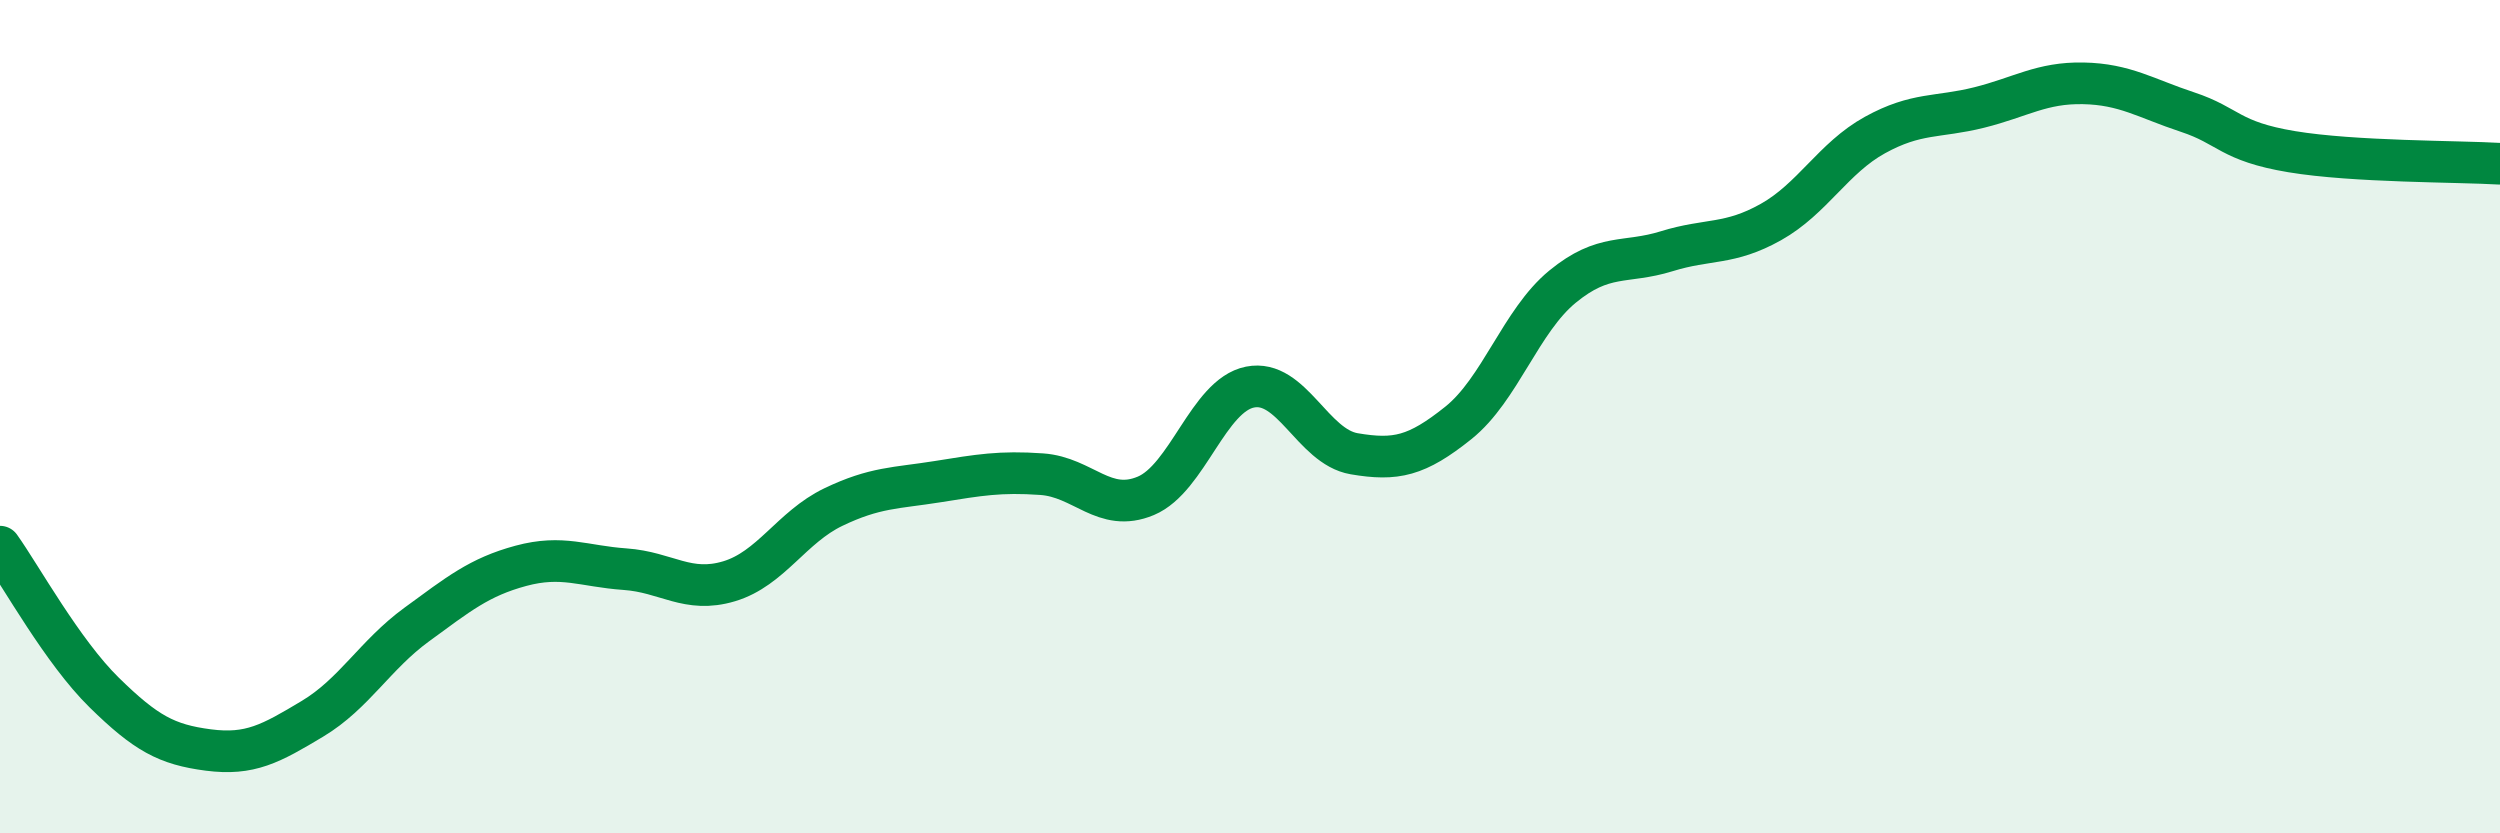 
    <svg width="60" height="20" viewBox="0 0 60 20" xmlns="http://www.w3.org/2000/svg">
      <path
        d="M 0,13.12 C 0.5,13.82 1.5,15.64 2.5,16.62 C 3.5,17.6 4,17.87 5,18 C 6,18.13 6.5,17.85 7.5,17.25 C 8.5,16.65 9,15.72 10,14.99 C 11,14.26 11.5,13.85 12.5,13.58 C 13.5,13.31 14,13.59 15,13.66 C 16,13.73 16.5,14.25 17.5,13.95 C 18.5,13.65 19,12.65 20,12.17 C 21,11.69 21.5,11.72 22.5,11.56 C 23.5,11.4 24,11.31 25,11.38 C 26,11.45 26.5,12.32 27.5,11.9 C 28.5,11.48 29,9.49 30,9.29 C 31,9.09 31.5,10.72 32.5,10.89 C 33.5,11.06 34,10.95 35,10.15 C 36,9.35 36.5,7.7 37.5,6.88 C 38.5,6.06 39,6.34 40,6.03 C 41,5.72 41.5,5.89 42.5,5.33 C 43.5,4.77 44,3.79 45,3.24 C 46,2.69 46.5,2.83 47.5,2.58 C 48.5,2.33 49,1.98 50,2 C 51,2.02 51.5,2.36 52.5,2.69 C 53.5,3.02 53.5,3.39 55,3.64 C 56.5,3.89 59,3.87 60,3.93L60 20L0 20Z"
        fill="#008740"
        opacity="0.1"
        stroke-linecap="round"
        stroke-linejoin="round"
      />
      <path
        d="M 0,13.12 C 0.5,13.82 1.5,15.64 2.5,16.62 C 3.5,17.6 4,17.87 5,18 C 6,18.13 6.5,17.85 7.5,17.25 C 8.5,16.65 9,15.72 10,14.99 C 11,14.26 11.5,13.85 12.5,13.58 C 13.5,13.31 14,13.59 15,13.66 C 16,13.73 16.5,14.25 17.5,13.95 C 18.5,13.65 19,12.65 20,12.17 C 21,11.69 21.5,11.72 22.5,11.56 C 23.5,11.4 24,11.31 25,11.38 C 26,11.45 26.5,12.32 27.5,11.9 C 28.5,11.48 29,9.49 30,9.29 C 31,9.09 31.5,10.72 32.5,10.89 C 33.5,11.06 34,10.95 35,10.15 C 36,9.35 36.5,7.7 37.5,6.88 C 38.5,6.06 39,6.34 40,6.03 C 41,5.72 41.5,5.89 42.5,5.33 C 43.5,4.77 44,3.79 45,3.24 C 46,2.69 46.5,2.83 47.5,2.58 C 48.5,2.33 49,1.98 50,2 C 51,2.02 51.5,2.36 52.5,2.69 C 53.5,3.02 53.5,3.39 55,3.64 C 56.5,3.89 59,3.87 60,3.93"
        stroke="#008740"
        stroke-width="1"
        fill="none"
        stroke-linecap="round"
        stroke-linejoin="round"
      />
    </svg>
  